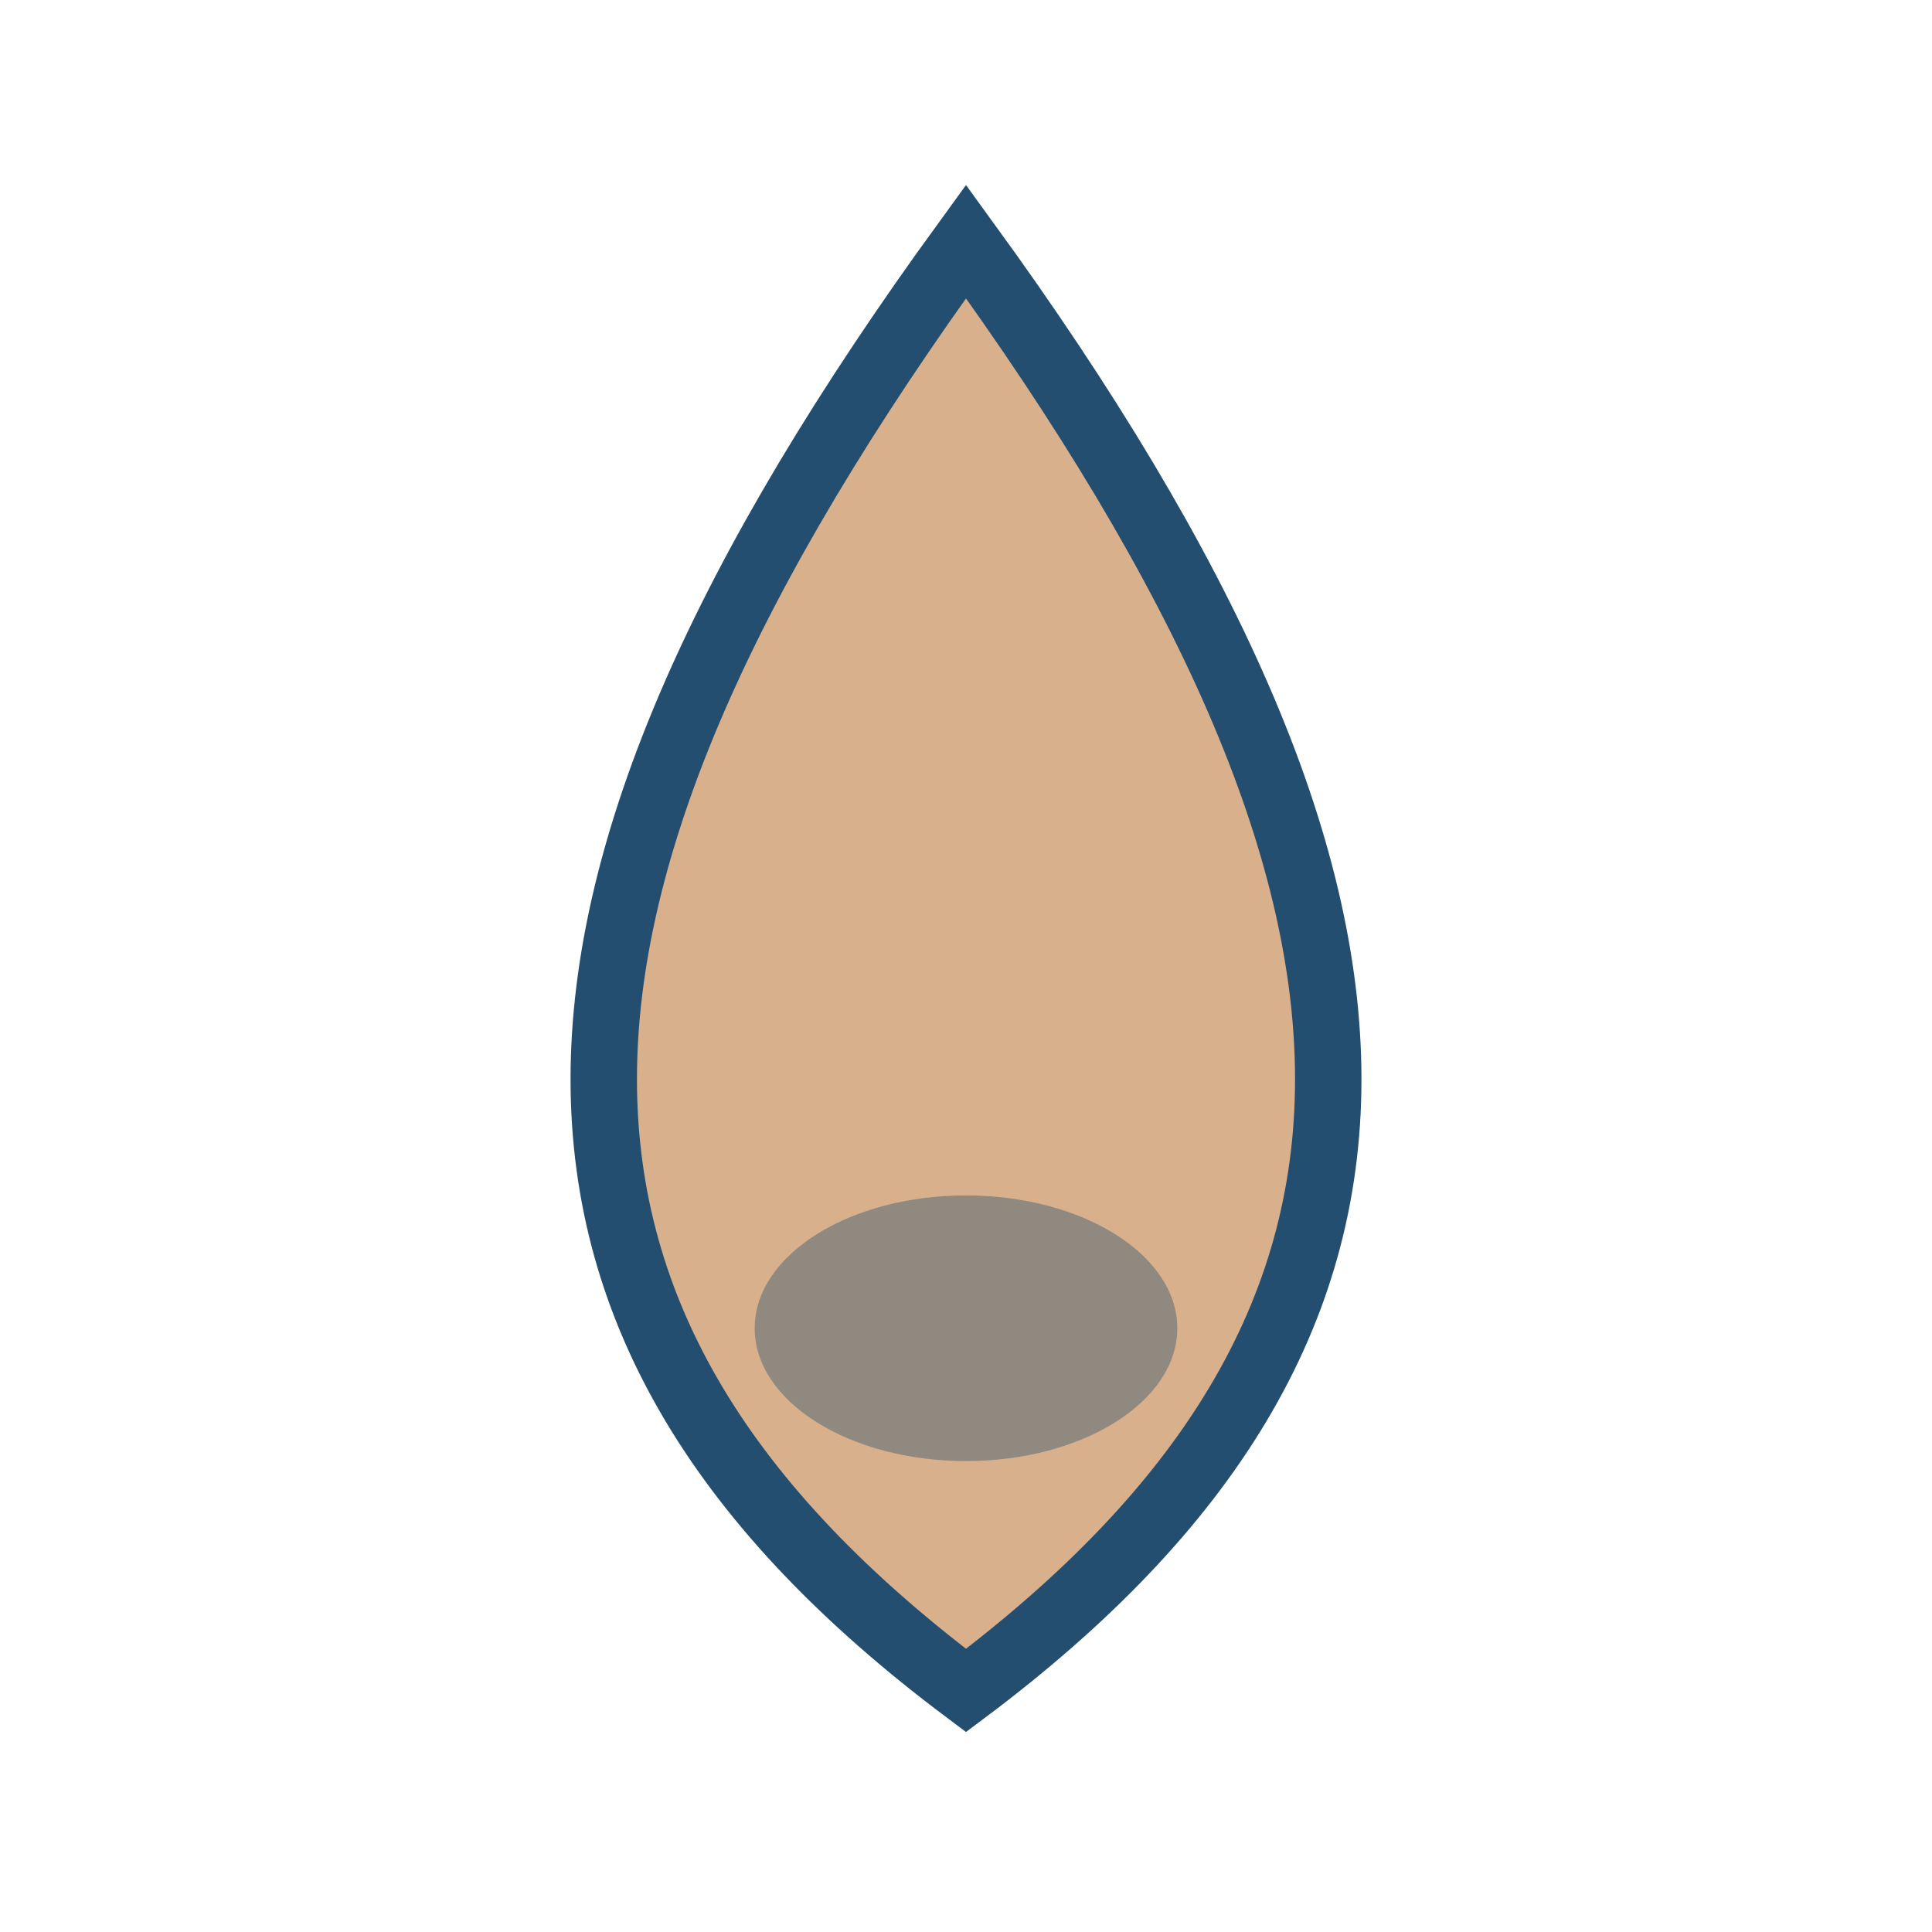 <?xml version="1.0" encoding="UTF-8"?>
<svg xmlns="http://www.w3.org/2000/svg" width="32" height="32" viewBox="0 0 32 32"><path d="M16 28C8 22 8 15 16 4c8 11 8 18 0 24z" fill="#D9B08C" stroke="#234E70" stroke-width="1.1"/><ellipse cx="16" cy="22" rx="3.5" ry="2.2" fill="#234E70" opacity=".4"/></svg>
